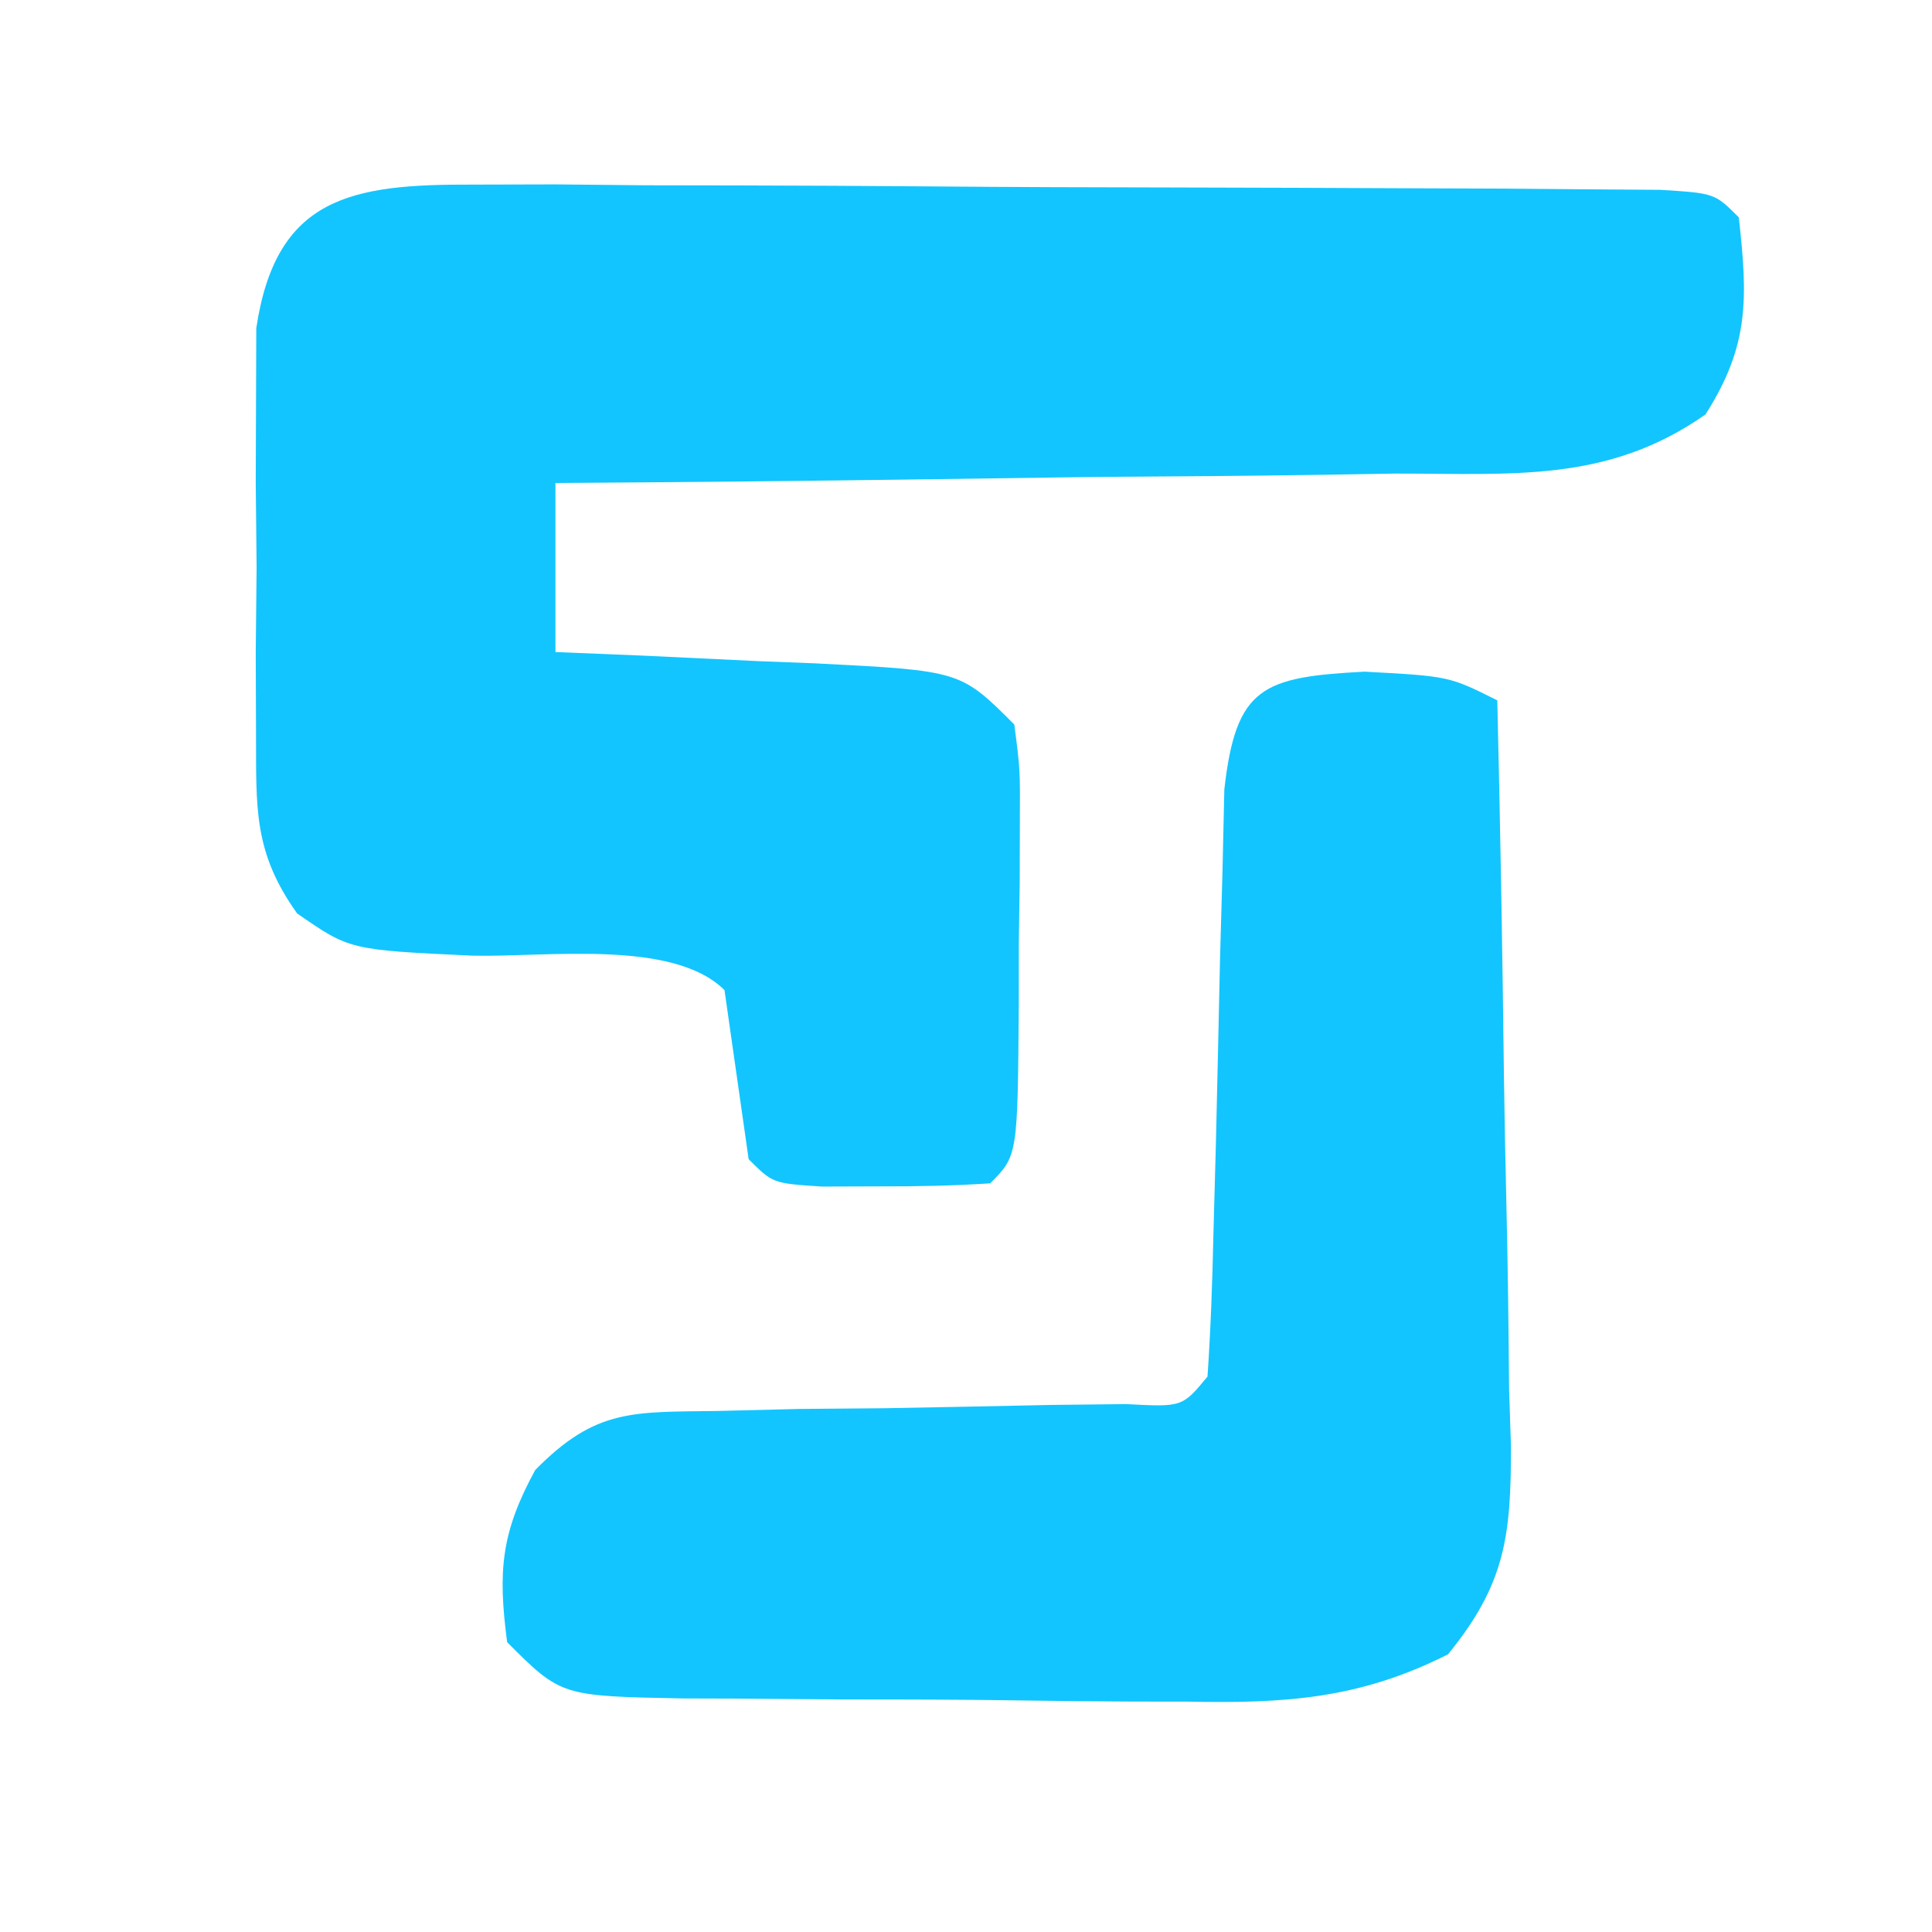 ﻿<?xml version="1.0" encoding="utf-8"?>
<svg version="1.2" width="80" height="80" baseProfile="tiny-ps" xmlns="http://www.w3.org/2000/svg">
  <title>TransactionJunction</title>
  <path d="M0 0 C1.707 -0.005 1.707 -0.005 3.448 -0.009 C4.676 0.003 5.904 0.016 7.169 0.028 C8.428 0.03 9.687 0.032 10.983 0.034 C13.645 0.041 16.306 0.053 18.967 0.075 C22.385 0.104 25.803 0.114 29.221 0.119 C32.474 0.124 35.728 0.139 38.982 0.153 C40.83 0.16 40.83 0.16 42.716 0.166 C43.847 0.176 44.979 0.185 46.145 0.195 C47.146 0.202 48.147 0.209 49.179 0.216 C51.443 0.356 51.443 0.356 52.443 1.356 C52.813 4.688 52.892 6.653 51.063 9.518 C47.005 12.366 43.055 11.96 38.208 11.966 C37.215 11.982 36.222 11.999 35.199 12.016 C32.03 12.064 28.862 12.086 25.693 12.106 C23.543 12.135 21.393 12.165 19.244 12.196 C13.977 12.27 8.71 12.322 3.443 12.356 C3.443 14.666 3.443 16.976 3.443 19.356 C4.647 19.405 5.851 19.454 7.091 19.505 C8.667 19.58 10.242 19.655 11.818 19.731 C12.612 19.762 13.406 19.793 14.224 19.825 C20.216 20.13 20.216 20.13 22.443 22.356 C22.686 24.22 22.686 24.22 22.673 26.454 C22.671 27.255 22.669 28.056 22.667 28.882 C22.649 30.138 22.649 30.138 22.63 31.419 C22.63 32.26 22.629 33.101 22.628 33.968 C22.583 40.216 22.583 40.216 21.443 41.356 C19.945 41.454 18.443 41.486 16.943 41.481 C16.128 41.484 15.313 41.487 14.474 41.489 C12.443 41.356 12.443 41.356 11.443 40.356 C11.11 38.023 10.776 35.69 10.443 33.356 C8.31 31.224 2.998 32.006 -0.01 31.927 C-5.076 31.69 -5.076 31.69 -7.253 30.18 C-9.072 27.636 -8.945 25.809 -8.956 22.7 C-8.959 21.595 -8.963 20.491 -8.967 19.353 C-8.956 18.199 -8.944 17.045 -8.932 15.856 C-8.944 14.703 -8.955 13.549 -8.967 12.36 C-8.963 11.256 -8.96 10.151 -8.956 9.013 C-8.952 8 -8.949 6.988 -8.945 5.944 C-8.13 0.509 -5.02 -0.018 0 0 Z " fill="#13C5FE" transform="translate(19.557,7.644)" />
  <path d="M0 0 C3.5 0.188 3.5 0.188 5.5 1.188 C5.624 6.384 5.714 11.579 5.775 16.776 C5.8 18.543 5.834 20.311 5.877 22.078 C5.938 24.62 5.966 27.16 5.988 29.703 C6.014 30.492 6.04 31.28 6.066 32.093 C6.068 35.799 5.831 37.781 3.46 40.689 C-0.215 42.549 -3.329 42.73 -7.355 42.648 C-8.098 42.648 -8.841 42.647 -9.607 42.646 C-11.169 42.64 -12.731 42.624 -14.294 42.599 C-16.69 42.562 -19.086 42.558 -21.482 42.559 C-23.003 42.549 -24.523 42.537 -26.043 42.523 C-26.761 42.521 -27.478 42.519 -28.218 42.517 C-33.268 42.42 -33.268 42.42 -35.5 40.188 C-35.885 37.262 -35.76 35.663 -34.338 33.059 C-31.83 30.506 -30.31 30.664 -26.773 30.613 C-25.66 30.586 -24.546 30.558 -23.398 30.529 C-22.236 30.52 -21.073 30.51 -19.875 30.5 C-17.57 30.458 -15.266 30.413 -12.961 30.363 C-11.938 30.352 -10.915 30.341 -9.861 30.329 C-7.543 30.452 -7.543 30.452 -6.5 29.188 C-6.366 27.212 -6.296 25.233 -6.254 23.254 C-6.221 22.048 -6.188 20.842 -6.154 19.6 C-6.093 17.037 -6.036 14.475 -5.982 11.912 C-5.948 10.705 -5.914 9.498 -5.879 8.254 C-5.854 7.14 -5.829 6.025 -5.803 4.877 C-5.323 0.614 -4.208 0.225 0 0 Z " fill="#13C5FE" transform="translate(56.5,27.812)" />
</svg>